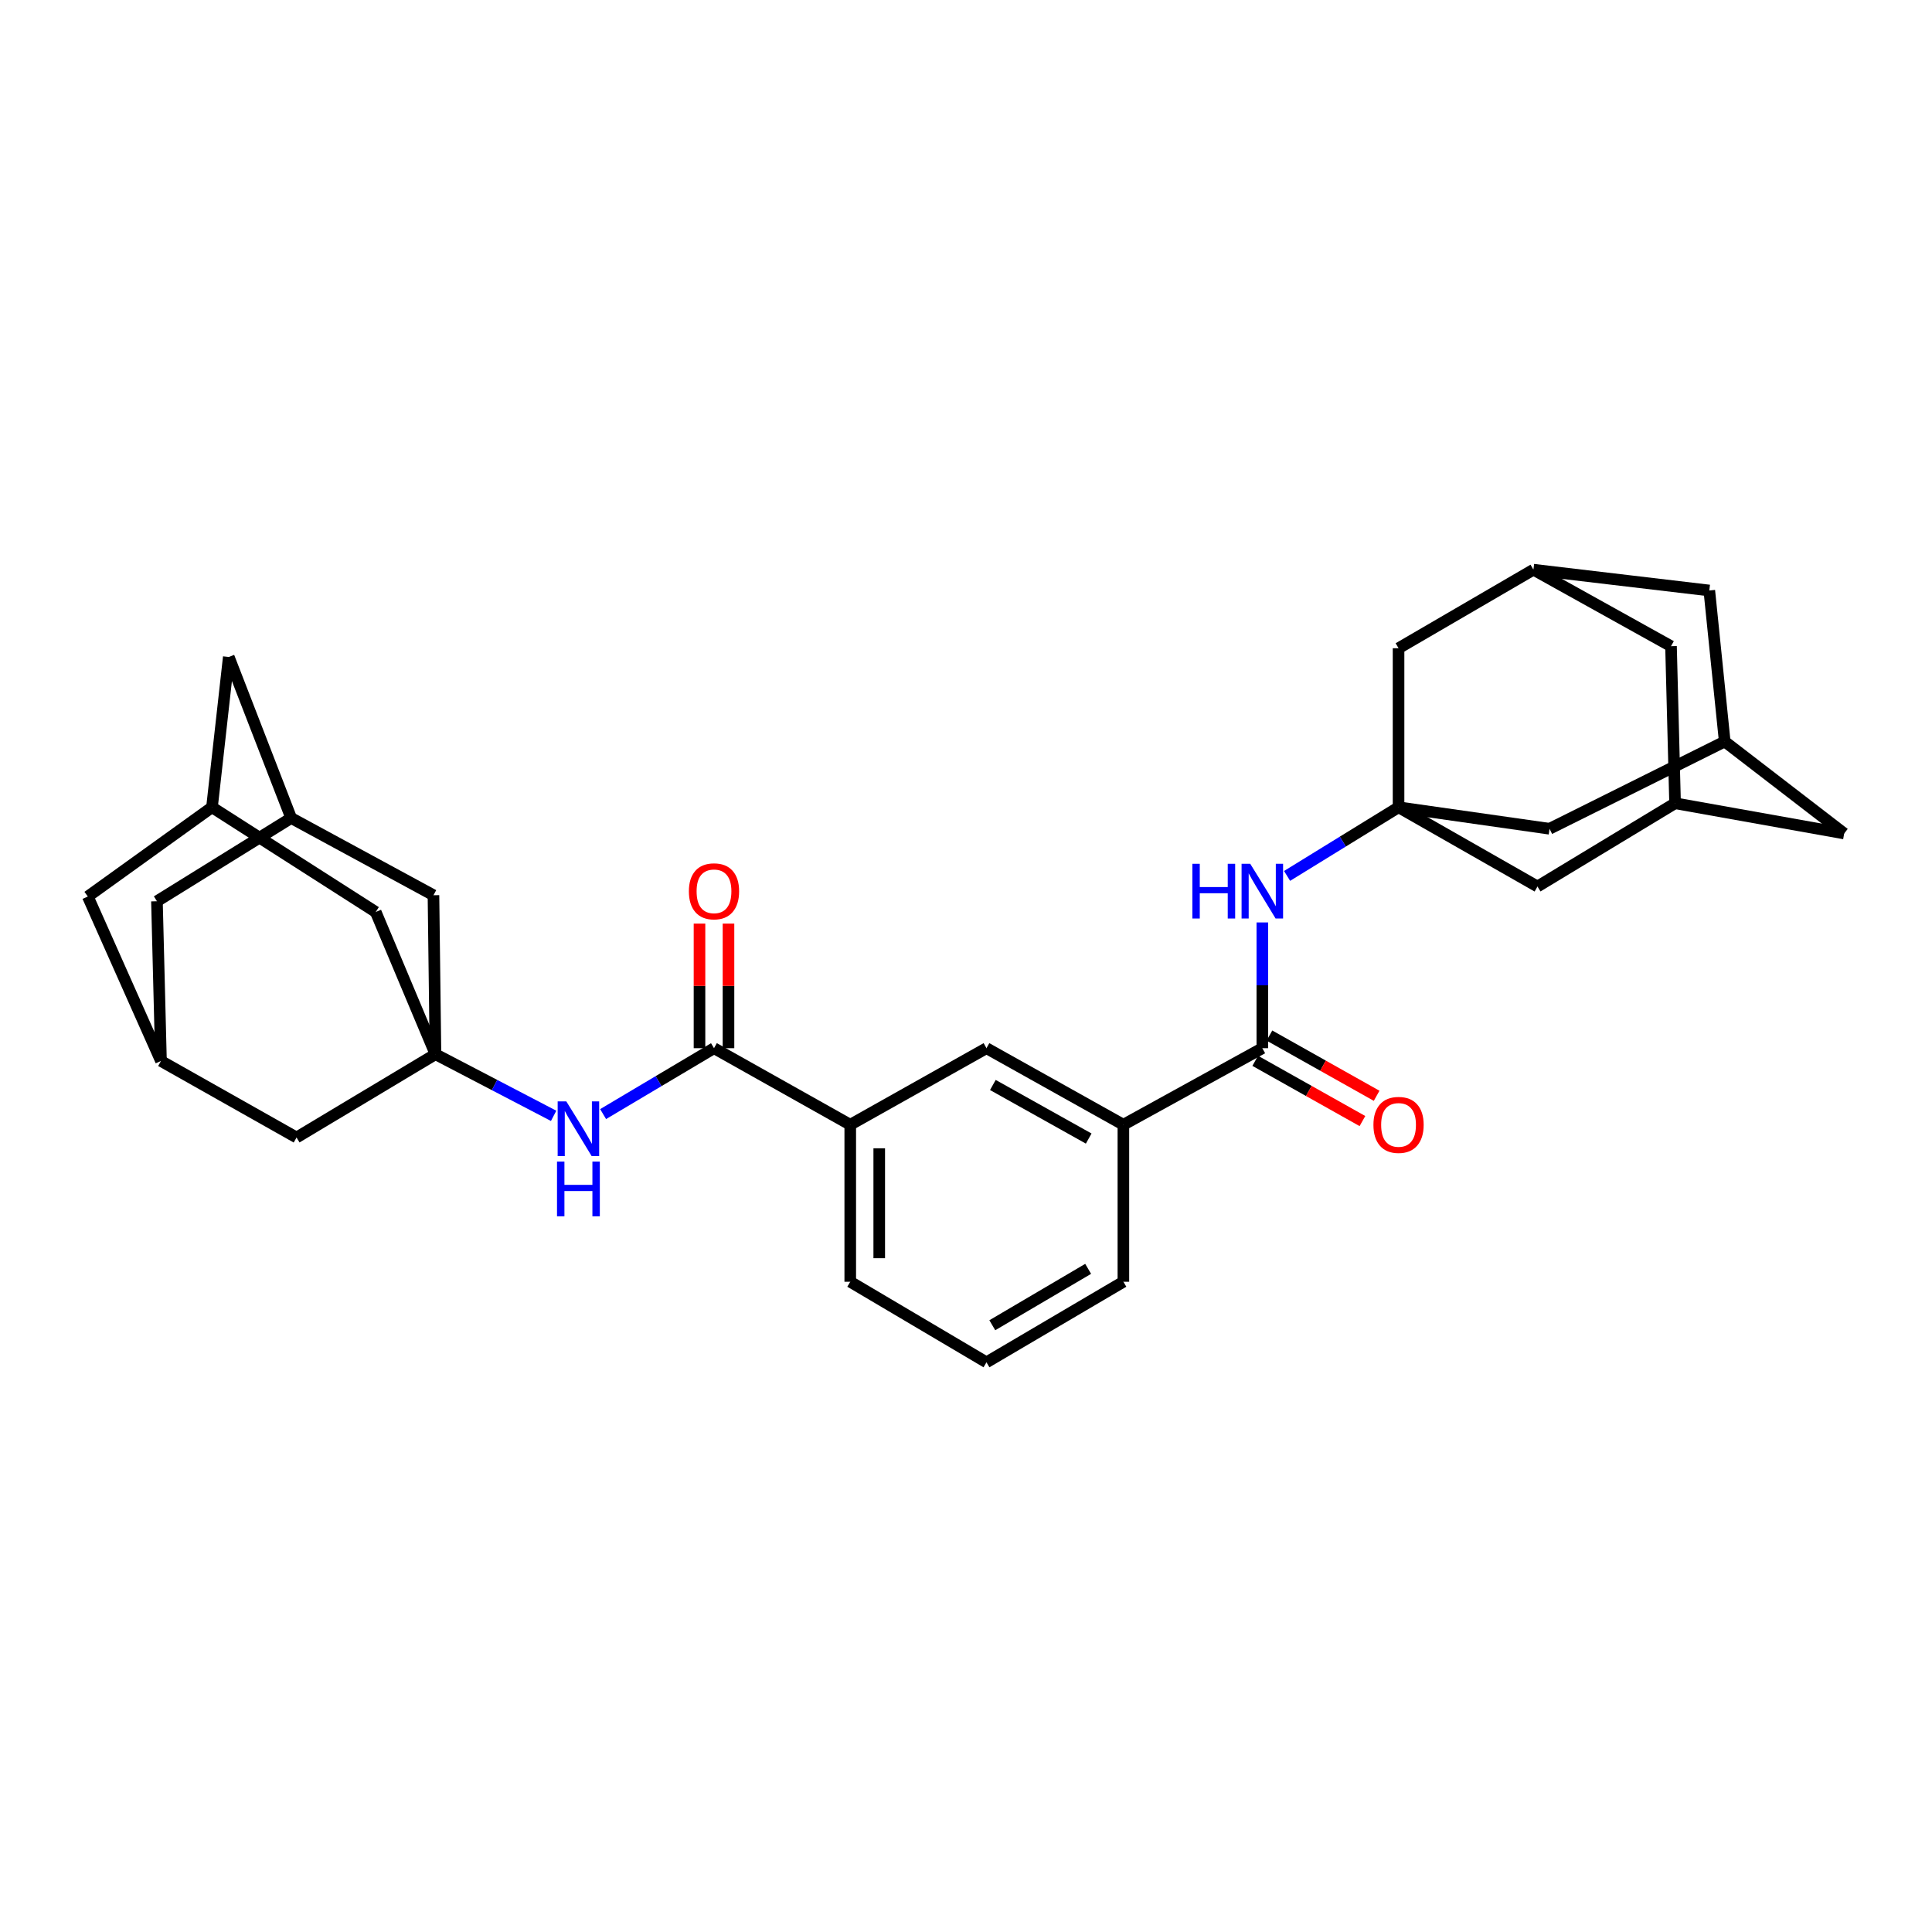 <?xml version='1.0' encoding='iso-8859-1'?>
<svg version='1.1' baseProfile='full'
              xmlns='http://www.w3.org/2000/svg'
                      xmlns:rdkit='http://www.rdkit.org/xml'
                      xmlns:xlink='http://www.w3.org/1999/xlink'
                  xml:space='preserve'
width='1000px' height='1000px' viewBox='0 0 1000 1000'>
<!-- END OF HEADER -->
<rect style='opacity:1.0;fill:#FFFFFF;stroke:none' width='1000' height='1000' x='0' y='0'> </rect>
<path class='bond-3' d='M 225.402,545.666 L 255.981,561.612' style='fill:none;fill-rule:evenodd;stroke:#000000;stroke-width:6px;stroke-linecap:butt;stroke-linejoin:miter;stroke-opacity:1' />
<path class='bond-3' d='M 255.981,561.612 L 286.561,577.558' style='fill:none;fill-rule:evenodd;stroke:#0000FF;stroke-width:6px;stroke-linecap:butt;stroke-linejoin:miter;stroke-opacity:1' />
<path class='bond-16' d='M 225.402,545.666 L 153.493,588.765' style='fill:none;fill-rule:evenodd;stroke:#000000;stroke-width:6px;stroke-linecap:butt;stroke-linejoin:miter;stroke-opacity:1' />
<path class='bond-20' d='M 225.402,545.666 L 194.474,472.048' style='fill:none;fill-rule:evenodd;stroke:#000000;stroke-width:6px;stroke-linecap:butt;stroke-linejoin:miter;stroke-opacity:1' />
<path class='bond-21' d='M 225.402,545.666 L 224.36,463.37' style='fill:none;fill-rule:evenodd;stroke:#000000;stroke-width:6px;stroke-linecap:butt;stroke-linejoin:miter;stroke-opacity:1' />
<path class='bond-0' d='M 723.888,417.837 L 695.039,435.605' style='fill:none;fill-rule:evenodd;stroke:#000000;stroke-width:6px;stroke-linecap:butt;stroke-linejoin:miter;stroke-opacity:1' />
<path class='bond-0' d='M 695.039,435.605 L 666.19,453.372' style='fill:none;fill-rule:evenodd;stroke:#0000FF;stroke-width:6px;stroke-linecap:butt;stroke-linejoin:miter;stroke-opacity:1' />
<path class='bond-17' d='M 723.888,417.837 L 723.888,335.525' style='fill:none;fill-rule:evenodd;stroke:#000000;stroke-width:6px;stroke-linecap:butt;stroke-linejoin:miter;stroke-opacity:1' />
<path class='bond-18' d='M 723.888,417.837 L 802.041,428.966' style='fill:none;fill-rule:evenodd;stroke:#000000;stroke-width:6px;stroke-linecap:butt;stroke-linejoin:miter;stroke-opacity:1' />
<path class='bond-19' d='M 723.888,417.837 L 795.797,458.852' style='fill:none;fill-rule:evenodd;stroke:#000000;stroke-width:6px;stroke-linecap:butt;stroke-linejoin:miter;stroke-opacity:1' />
<path class='bond-1' d='M 369.562,542.54 L 340.865,559.595' style='fill:none;fill-rule:evenodd;stroke:#000000;stroke-width:6px;stroke-linecap:butt;stroke-linejoin:miter;stroke-opacity:1' />
<path class='bond-1' d='M 340.865,559.595 L 312.168,576.651' style='fill:none;fill-rule:evenodd;stroke:#0000FF;stroke-width:6px;stroke-linecap:butt;stroke-linejoin:miter;stroke-opacity:1' />
<path class='bond-6' d='M 369.562,542.54 L 440.087,582.163' style='fill:none;fill-rule:evenodd;stroke:#000000;stroke-width:6px;stroke-linecap:butt;stroke-linejoin:miter;stroke-opacity:1' />
<path class='bond-14' d='M 377.064,542.54 L 377.064,510.297' style='fill:none;fill-rule:evenodd;stroke:#000000;stroke-width:6px;stroke-linecap:butt;stroke-linejoin:miter;stroke-opacity:1' />
<path class='bond-14' d='M 377.064,510.297 L 377.064,478.053' style='fill:none;fill-rule:evenodd;stroke:#FF0000;stroke-width:6px;stroke-linecap:butt;stroke-linejoin:miter;stroke-opacity:1' />
<path class='bond-14' d='M 362.059,542.54 L 362.059,510.297' style='fill:none;fill-rule:evenodd;stroke:#000000;stroke-width:6px;stroke-linecap:butt;stroke-linejoin:miter;stroke-opacity:1' />
<path class='bond-14' d='M 362.059,510.297 L 362.059,478.053' style='fill:none;fill-rule:evenodd;stroke:#FF0000;stroke-width:6px;stroke-linecap:butt;stroke-linejoin:miter;stroke-opacity:1' />
<path class='bond-2' d='M 653.38,542.54 L 581.462,582.163' style='fill:none;fill-rule:evenodd;stroke:#000000;stroke-width:6px;stroke-linecap:butt;stroke-linejoin:miter;stroke-opacity:1' />
<path class='bond-4' d='M 653.38,542.54 L 653.38,509.997' style='fill:none;fill-rule:evenodd;stroke:#000000;stroke-width:6px;stroke-linecap:butt;stroke-linejoin:miter;stroke-opacity:1' />
<path class='bond-4' d='M 653.38,509.997 L 653.38,477.453' style='fill:none;fill-rule:evenodd;stroke:#0000FF;stroke-width:6px;stroke-linecap:butt;stroke-linejoin:miter;stroke-opacity:1' />
<path class='bond-15' d='M 649.704,549.081 L 677.447,564.671' style='fill:none;fill-rule:evenodd;stroke:#000000;stroke-width:6px;stroke-linecap:butt;stroke-linejoin:miter;stroke-opacity:1' />
<path class='bond-15' d='M 677.447,564.671 L 705.191,580.262' style='fill:none;fill-rule:evenodd;stroke:#FF0000;stroke-width:6px;stroke-linecap:butt;stroke-linejoin:miter;stroke-opacity:1' />
<path class='bond-15' d='M 657.055,535.999 L 684.799,551.59' style='fill:none;fill-rule:evenodd;stroke:#000000;stroke-width:6px;stroke-linecap:butt;stroke-linejoin:miter;stroke-opacity:1' />
<path class='bond-15' d='M 684.799,551.59 L 712.542,567.18' style='fill:none;fill-rule:evenodd;stroke:#FF0000;stroke-width:6px;stroke-linecap:butt;stroke-linejoin:miter;stroke-opacity:1' />
<path class='bond-5' d='M 581.462,582.163 L 510.595,542.54' style='fill:none;fill-rule:evenodd;stroke:#000000;stroke-width:6px;stroke-linecap:butt;stroke-linejoin:miter;stroke-opacity:1' />
<path class='bond-5' d='M 563.51,589.316 L 513.903,561.581' style='fill:none;fill-rule:evenodd;stroke:#000000;stroke-width:6px;stroke-linecap:butt;stroke-linejoin:miter;stroke-opacity:1' />
<path class='bond-34' d='M 581.462,582.163 L 581.462,663.433' style='fill:none;fill-rule:evenodd;stroke:#000000;stroke-width:6px;stroke-linecap:butt;stroke-linejoin:miter;stroke-opacity:1' />
<path class='bond-7' d='M 440.087,582.163 L 510.595,542.54' style='fill:none;fill-rule:evenodd;stroke:#000000;stroke-width:6px;stroke-linecap:butt;stroke-linejoin:miter;stroke-opacity:1' />
<path class='bond-29' d='M 440.087,582.163 L 440.087,663.433' style='fill:none;fill-rule:evenodd;stroke:#000000;stroke-width:6px;stroke-linecap:butt;stroke-linejoin:miter;stroke-opacity:1' />
<path class='bond-29' d='M 455.092,594.353 L 455.092,651.243' style='fill:none;fill-rule:evenodd;stroke:#000000;stroke-width:6px;stroke-linecap:butt;stroke-linejoin:miter;stroke-opacity:1' />
<path class='bond-8' d='M 793.705,294.869 L 723.888,335.525' style='fill:none;fill-rule:evenodd;stroke:#000000;stroke-width:6px;stroke-linecap:butt;stroke-linejoin:miter;stroke-opacity:1' />
<path class='bond-25' d='M 793.705,294.869 L 864.913,334.474' style='fill:none;fill-rule:evenodd;stroke:#000000;stroke-width:6px;stroke-linecap:butt;stroke-linejoin:miter;stroke-opacity:1' />
<path class='bond-27' d='M 793.705,294.869 L 884.729,305.639' style='fill:none;fill-rule:evenodd;stroke:#000000;stroke-width:6px;stroke-linecap:butt;stroke-linejoin:miter;stroke-opacity:1' />
<path class='bond-9' d='M 892.715,383.809 L 802.041,428.966' style='fill:none;fill-rule:evenodd;stroke:#000000;stroke-width:6px;stroke-linecap:butt;stroke-linejoin:miter;stroke-opacity:1' />
<path class='bond-35' d='M 892.715,383.809 L 884.729,305.639' style='fill:none;fill-rule:evenodd;stroke:#000000;stroke-width:6px;stroke-linecap:butt;stroke-linejoin:miter;stroke-opacity:1' />
<path class='bond-37' d='M 892.715,383.809 L 954.545,431.409' style='fill:none;fill-rule:evenodd;stroke:#000000;stroke-width:6px;stroke-linecap:butt;stroke-linejoin:miter;stroke-opacity:1' />
<path class='bond-10' d='M 83.326,549.159 L 153.493,588.765' style='fill:none;fill-rule:evenodd;stroke:#000000;stroke-width:6px;stroke-linecap:butt;stroke-linejoin:miter;stroke-opacity:1' />
<path class='bond-23' d='M 83.326,549.159 L 45.455,464.046' style='fill:none;fill-rule:evenodd;stroke:#000000;stroke-width:6px;stroke-linecap:butt;stroke-linejoin:miter;stroke-opacity:1' />
<path class='bond-24' d='M 83.326,549.159 L 81.234,466.488' style='fill:none;fill-rule:evenodd;stroke:#000000;stroke-width:6px;stroke-linecap:butt;stroke-linejoin:miter;stroke-opacity:1' />
<path class='bond-11' d='M 109.727,417.837 L 194.474,472.048' style='fill:none;fill-rule:evenodd;stroke:#000000;stroke-width:6px;stroke-linecap:butt;stroke-linejoin:miter;stroke-opacity:1' />
<path class='bond-32' d='M 109.727,417.837 L 45.455,464.046' style='fill:none;fill-rule:evenodd;stroke:#000000;stroke-width:6px;stroke-linecap:butt;stroke-linejoin:miter;stroke-opacity:1' />
<path class='bond-33' d='M 109.727,417.837 L 118.414,340.043' style='fill:none;fill-rule:evenodd;stroke:#000000;stroke-width:6px;stroke-linecap:butt;stroke-linejoin:miter;stroke-opacity:1' />
<path class='bond-12' d='M 150.709,423.406 L 224.36,463.37' style='fill:none;fill-rule:evenodd;stroke:#000000;stroke-width:6px;stroke-linecap:butt;stroke-linejoin:miter;stroke-opacity:1' />
<path class='bond-22' d='M 150.709,423.406 L 118.414,340.043' style='fill:none;fill-rule:evenodd;stroke:#000000;stroke-width:6px;stroke-linecap:butt;stroke-linejoin:miter;stroke-opacity:1' />
<path class='bond-31' d='M 150.709,423.406 L 81.234,466.488' style='fill:none;fill-rule:evenodd;stroke:#000000;stroke-width:6px;stroke-linecap:butt;stroke-linejoin:miter;stroke-opacity:1' />
<path class='bond-13' d='M 867.014,415.77 L 795.797,458.852' style='fill:none;fill-rule:evenodd;stroke:#000000;stroke-width:6px;stroke-linecap:butt;stroke-linejoin:miter;stroke-opacity:1' />
<path class='bond-26' d='M 867.014,415.77 L 954.545,431.409' style='fill:none;fill-rule:evenodd;stroke:#000000;stroke-width:6px;stroke-linecap:butt;stroke-linejoin:miter;stroke-opacity:1' />
<path class='bond-36' d='M 867.014,415.77 L 864.913,334.474' style='fill:none;fill-rule:evenodd;stroke:#000000;stroke-width:6px;stroke-linecap:butt;stroke-linejoin:miter;stroke-opacity:1' />
<path class='bond-28' d='M 581.462,663.433 L 510.595,705.131' style='fill:none;fill-rule:evenodd;stroke:#000000;stroke-width:6px;stroke-linecap:butt;stroke-linejoin:miter;stroke-opacity:1' />
<path class='bond-28' d='M 563.223,656.755 L 513.616,685.944' style='fill:none;fill-rule:evenodd;stroke:#000000;stroke-width:6px;stroke-linecap:butt;stroke-linejoin:miter;stroke-opacity:1' />
<path class='bond-30' d='M 440.087,663.433 L 510.595,705.131' style='fill:none;fill-rule:evenodd;stroke:#000000;stroke-width:6px;stroke-linecap:butt;stroke-linejoin:miter;stroke-opacity:1' />
<path  class='atom-4' d='M 293.127 570.087
L 302.407 585.087
Q 303.327 586.567, 304.807 589.247
Q 306.287 591.927, 306.367 592.087
L 306.367 570.087
L 310.127 570.087
L 310.127 598.407
L 306.247 598.407
L 296.287 582.007
Q 295.127 580.087, 293.887 577.887
Q 292.687 575.687, 292.327 575.007
L 292.327 598.407
L 288.647 598.407
L 288.647 570.087
L 293.127 570.087
' fill='#0000FF'/>
<path  class='atom-4' d='M 288.307 601.239
L 292.147 601.239
L 292.147 613.279
L 306.627 613.279
L 306.627 601.239
L 310.467 601.239
L 310.467 629.559
L 306.627 629.559
L 306.627 616.479
L 292.147 616.479
L 292.147 629.559
L 288.307 629.559
L 288.307 601.239
' fill='#0000FF'/>
<path  class='atom-5' d='M 617.16 447.101
L 621 447.101
L 621 459.141
L 635.48 459.141
L 635.48 447.101
L 639.32 447.101
L 639.32 475.421
L 635.48 475.421
L 635.48 462.341
L 621 462.341
L 621 475.421
L 617.16 475.421
L 617.16 447.101
' fill='#0000FF'/>
<path  class='atom-5' d='M 647.12 447.101
L 656.4 462.101
Q 657.32 463.581, 658.8 466.261
Q 660.28 468.941, 660.36 469.101
L 660.36 447.101
L 664.12 447.101
L 664.12 475.421
L 660.24 475.421
L 650.28 459.021
Q 649.12 457.101, 647.88 454.901
Q 646.68 452.701, 646.32 452.021
L 646.32 475.421
L 642.64 475.421
L 642.64 447.101
L 647.12 447.101
' fill='#0000FF'/>
<path  class='atom-15' d='M 356.562 461.341
Q 356.562 454.541, 359.922 450.741
Q 363.282 446.941, 369.562 446.941
Q 375.842 446.941, 379.202 450.741
Q 382.562 454.541, 382.562 461.341
Q 382.562 468.221, 379.162 472.141
Q 375.762 476.021, 369.562 476.021
Q 363.322 476.021, 359.922 472.141
Q 356.562 468.261, 356.562 461.341
M 369.562 472.821
Q 373.882 472.821, 376.202 469.941
Q 378.562 467.021, 378.562 461.341
Q 378.562 455.781, 376.202 452.981
Q 373.882 450.141, 369.562 450.141
Q 365.242 450.141, 362.882 452.941
Q 360.562 455.741, 360.562 461.341
Q 360.562 467.061, 362.882 469.941
Q 365.242 472.821, 369.562 472.821
' fill='#FF0000'/>
<path  class='atom-16' d='M 710.888 582.243
Q 710.888 575.443, 714.248 571.643
Q 717.608 567.843, 723.888 567.843
Q 730.168 567.843, 733.528 571.643
Q 736.888 575.443, 736.888 582.243
Q 736.888 589.123, 733.488 593.043
Q 730.088 596.923, 723.888 596.923
Q 717.648 596.923, 714.248 593.043
Q 710.888 589.163, 710.888 582.243
M 723.888 593.723
Q 728.208 593.723, 730.528 590.843
Q 732.888 587.923, 732.888 582.243
Q 732.888 576.683, 730.528 573.883
Q 728.208 571.043, 723.888 571.043
Q 719.568 571.043, 717.208 573.843
Q 714.888 576.643, 714.888 582.243
Q 714.888 587.963, 717.208 590.843
Q 719.568 593.723, 723.888 593.723
' fill='#FF0000'/>
</svg>
